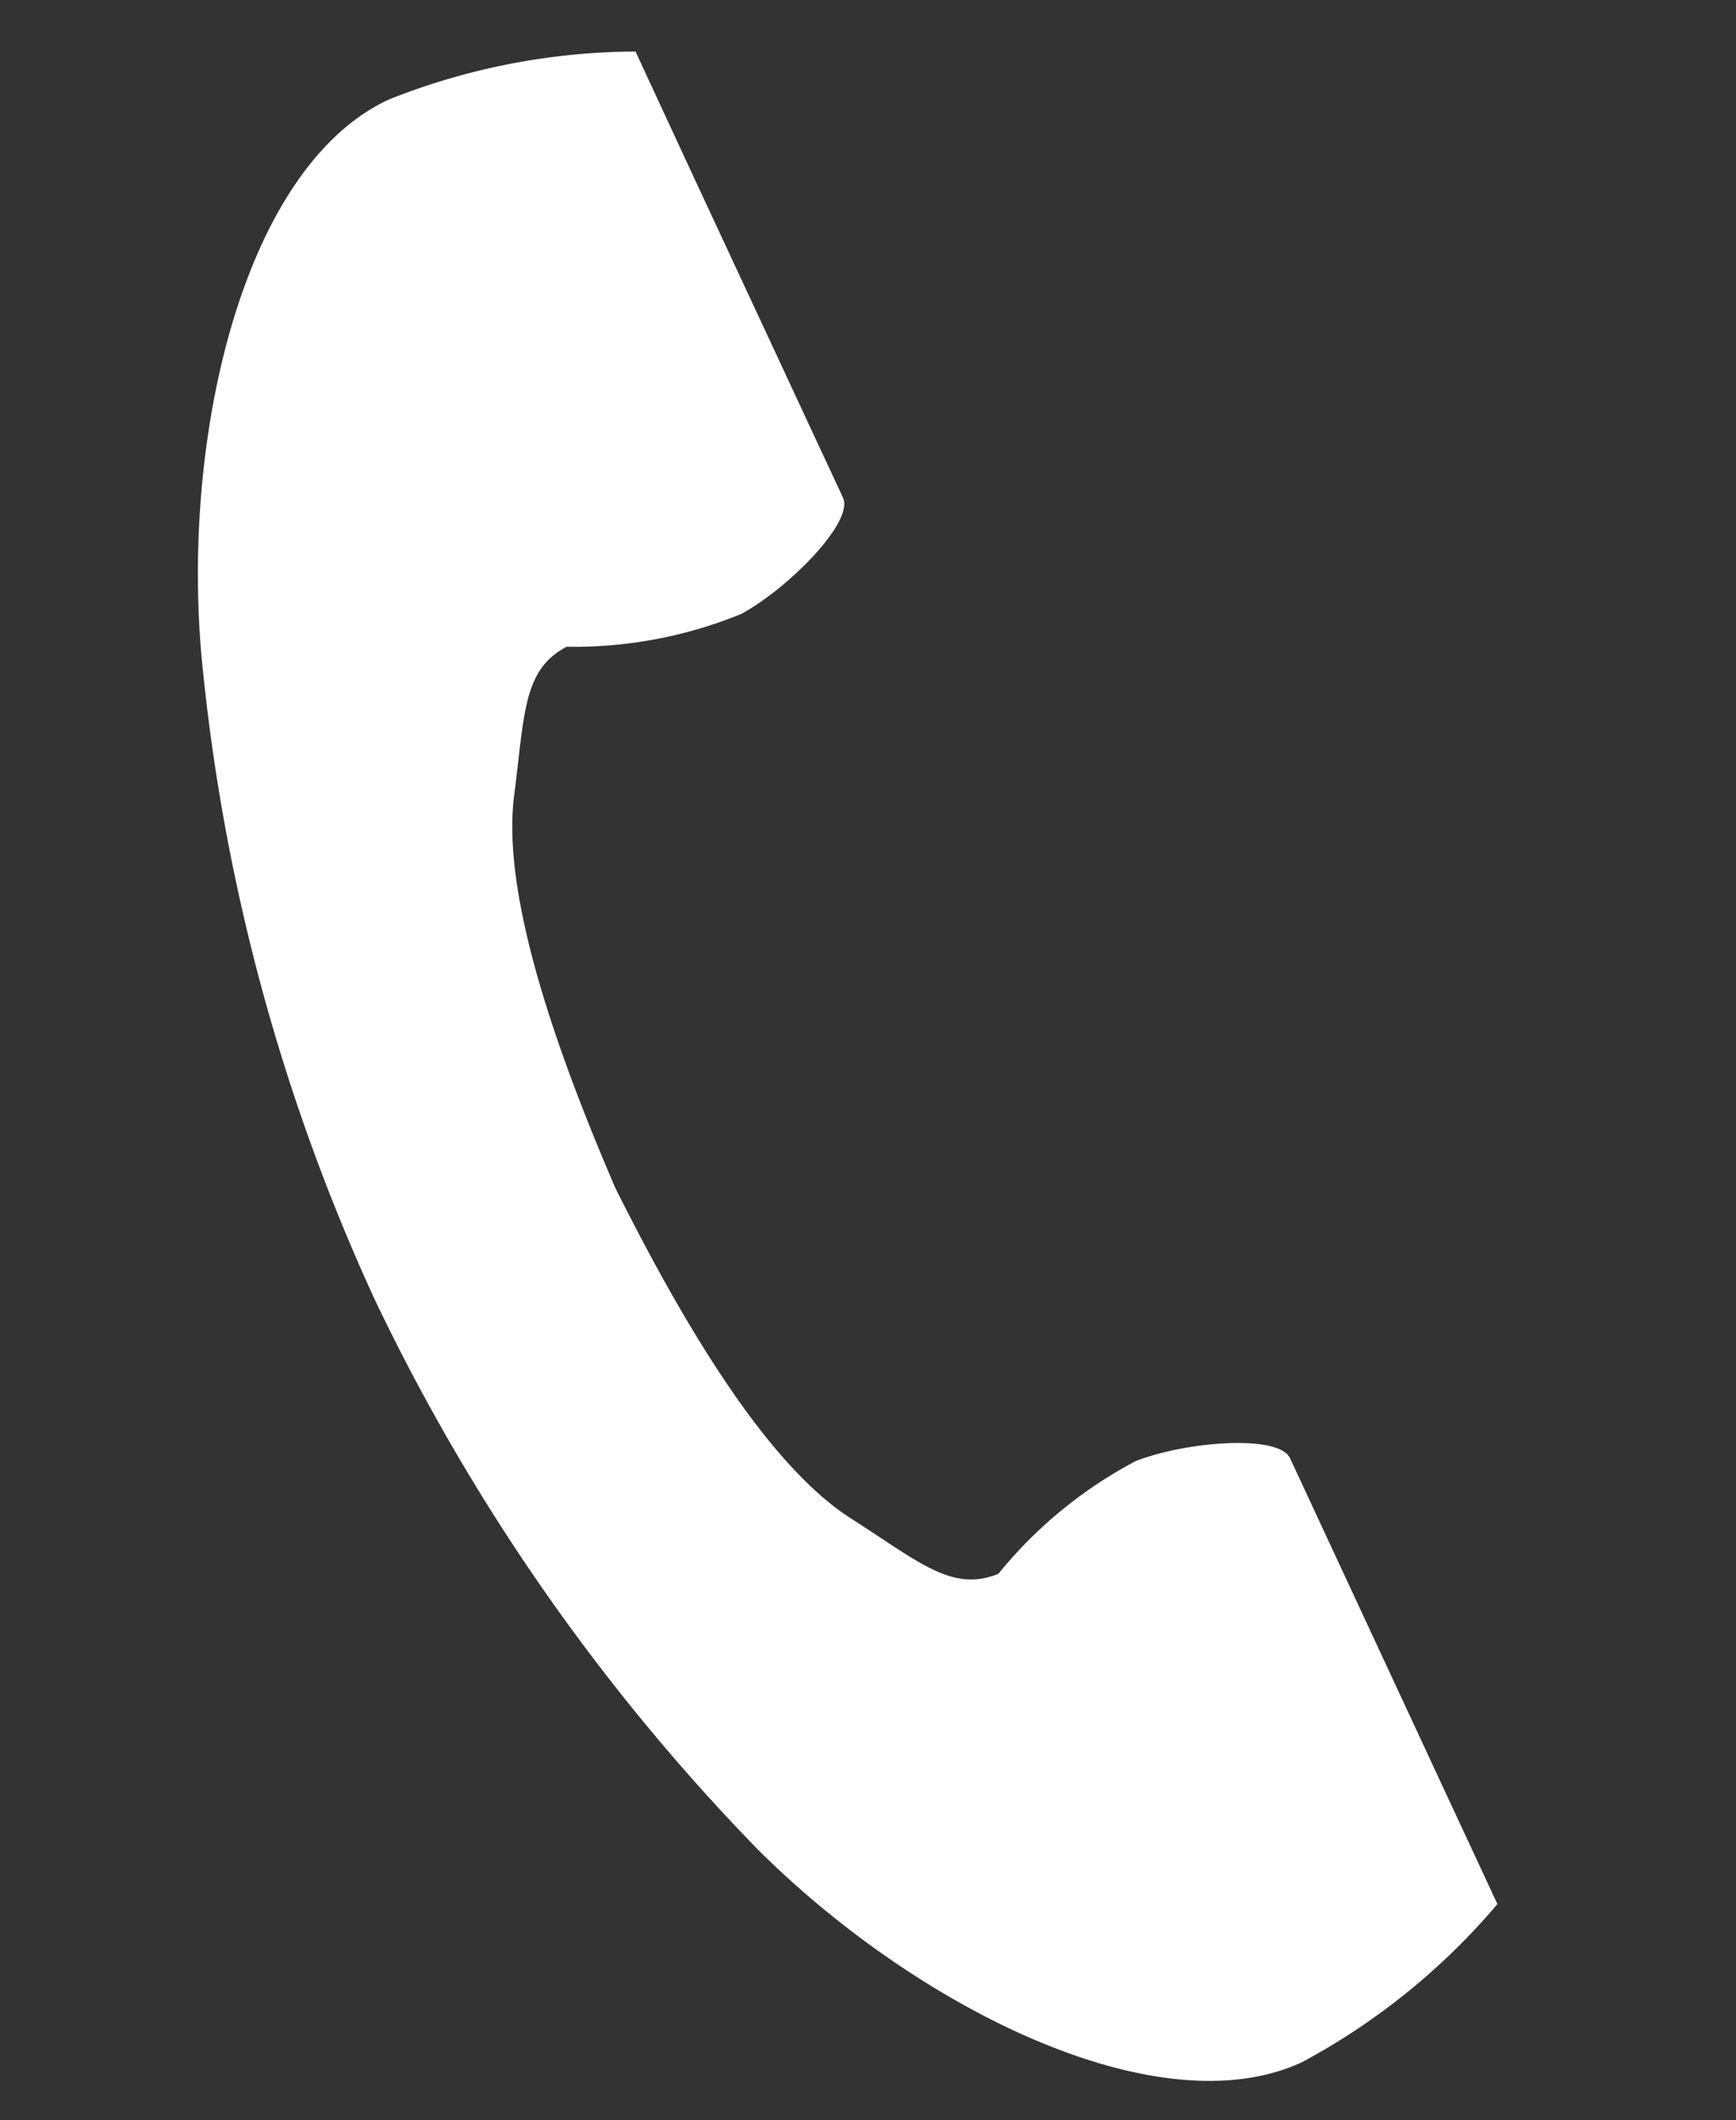 <svg xmlns="http://www.w3.org/2000/svg" width="21.743" height="26.548" viewBox="0 0 21.743 26.548">
  <rect x="0" y="0" width="21.743" height="26.548" fill="#333333" stroke="none"/>
  <g id="_i_icon_00027_icon_000270" transform="translate(3.368) rotate(8)">
    <path id="パス_1104" data-name="パス 1104" d="M1.659,1.026C0,2.1-.33,5.475.3,8.222a24.817,24.817,0,0,0,3.281,7.712,25.773,25.773,0,0,0,5.7,6.141c2.253,1.694,5.464,2.77,7.127,1.692a8.421,8.421,0,0,0,2.147-2.3l-.893-1.377L15.206,16.3c-.183-.281-1.327-.024-1.909.305a5.537,5.537,0,0,0-1.507,1.637c-.538.311-.988,0-1.93-.432C8.7,17.278,7.4,15.624,6.367,14.126c-.946-1.556-1.925-3.418-1.939-4.692C4.416,8.4,4.317,7.86,4.82,7.5A5.538,5.538,0,0,0,6.93,6.788c.538-.4,1.24-1.337,1.057-1.619L5.53,1.382,4.637,0A8.422,8.422,0,0,0,1.659,1.026Z" transform="translate(0 0)" fill="#fff"/>
  </g>
</svg>
